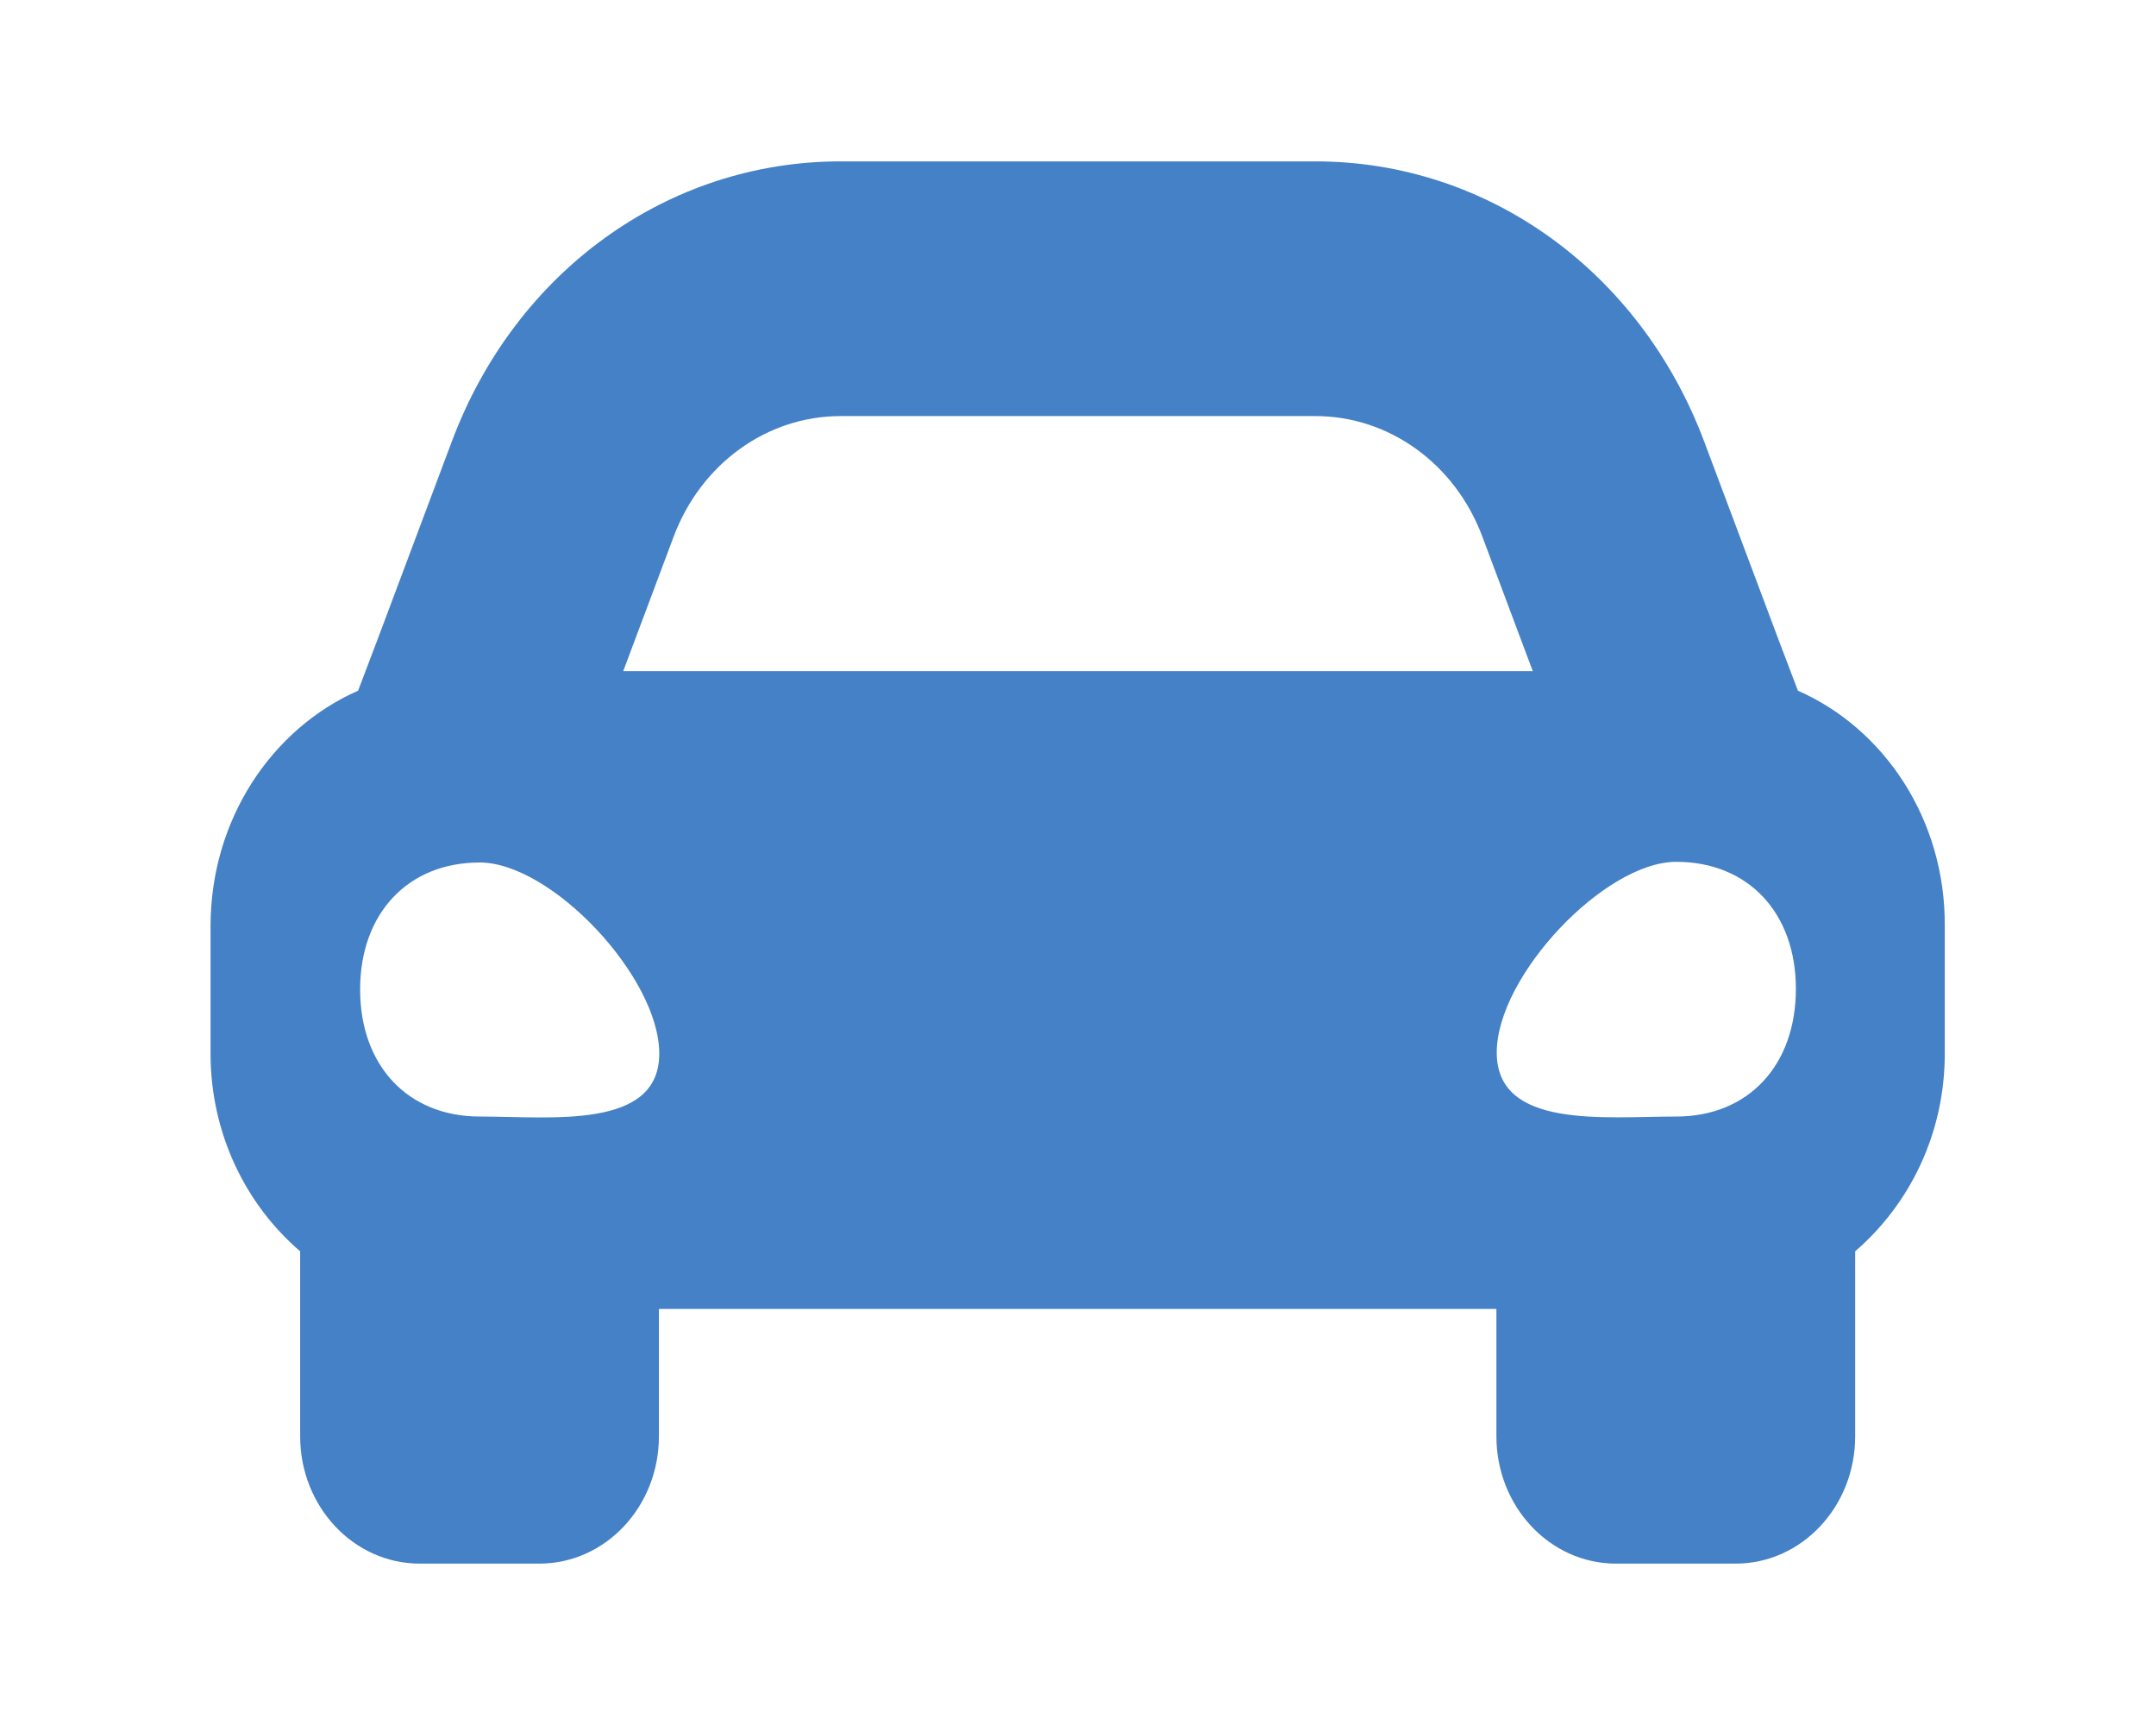 <?xml version="1.0" encoding="utf-8"?>
<!-- Generator: Adobe Illustrator 25.0.1, SVG Export Plug-In . SVG Version: 6.00 Build 0)  -->
<svg version="1.1" xmlns="http://www.w3.org/2000/svg" xmlns:xlink="http://www.w3.org/1999/xlink" x="0px" y="0px"
	 viewBox="0 0 640 512" style="enable-background:new 0 0 640 512;" xml:space="preserve">
<style type="text/css">
	.st0{fill:#4581C6;}
</style>
<path class="st0" d="M533.7,205l-5.7-15l-22.1-58.9c-19-50.6-64.3-83.2-115.4-83.2h-141c-51.2,0-96.5,32.6-115.4,83.2L112,190
	l-5.7,15c-25.8,11.4-43.8,38.4-43.8,69.9v37.8c0,23.8,10.5,44.9,26.6,58.7v54.9c0,20.9,15.9,37.8,35.5,37.8h35.5
	c19.6,0,35.5-16.9,35.5-37.8v-37.8h248.6v37.8c0,20.9,15.9,37.8,35.5,37.8h35.5c19.6,0,35.5-16.9,35.5-37.8v-54.9
	c16.1-13.9,26.6-34.8,26.6-58.7v-37.8C577.5,243.3,559.4,216.3,533.7,205z M142.4,331.4c-21.3,0-35.5-15.1-35.5-37.7
	c0-22.6,14.2-37.7,35.5-37.7c21.3,0,53.3,34,53.3,56.7S163.7,331.4,142.4,331.4z M185,199.2l15-40c8.1-21.5,27.6-35.7,49.5-35.7h141
	c21.8,0,41.4,14.1,49.5,35.7l15,40H185z M497.6,331.4c-21.3,0-53.3,3.8-53.3-19c0-22.7,32-56.6,53.3-56.6s35.5,15.1,35.5,37.7
	C533.1,316.3,518.9,331.4,497.6,331.4z"/>
</svg>
